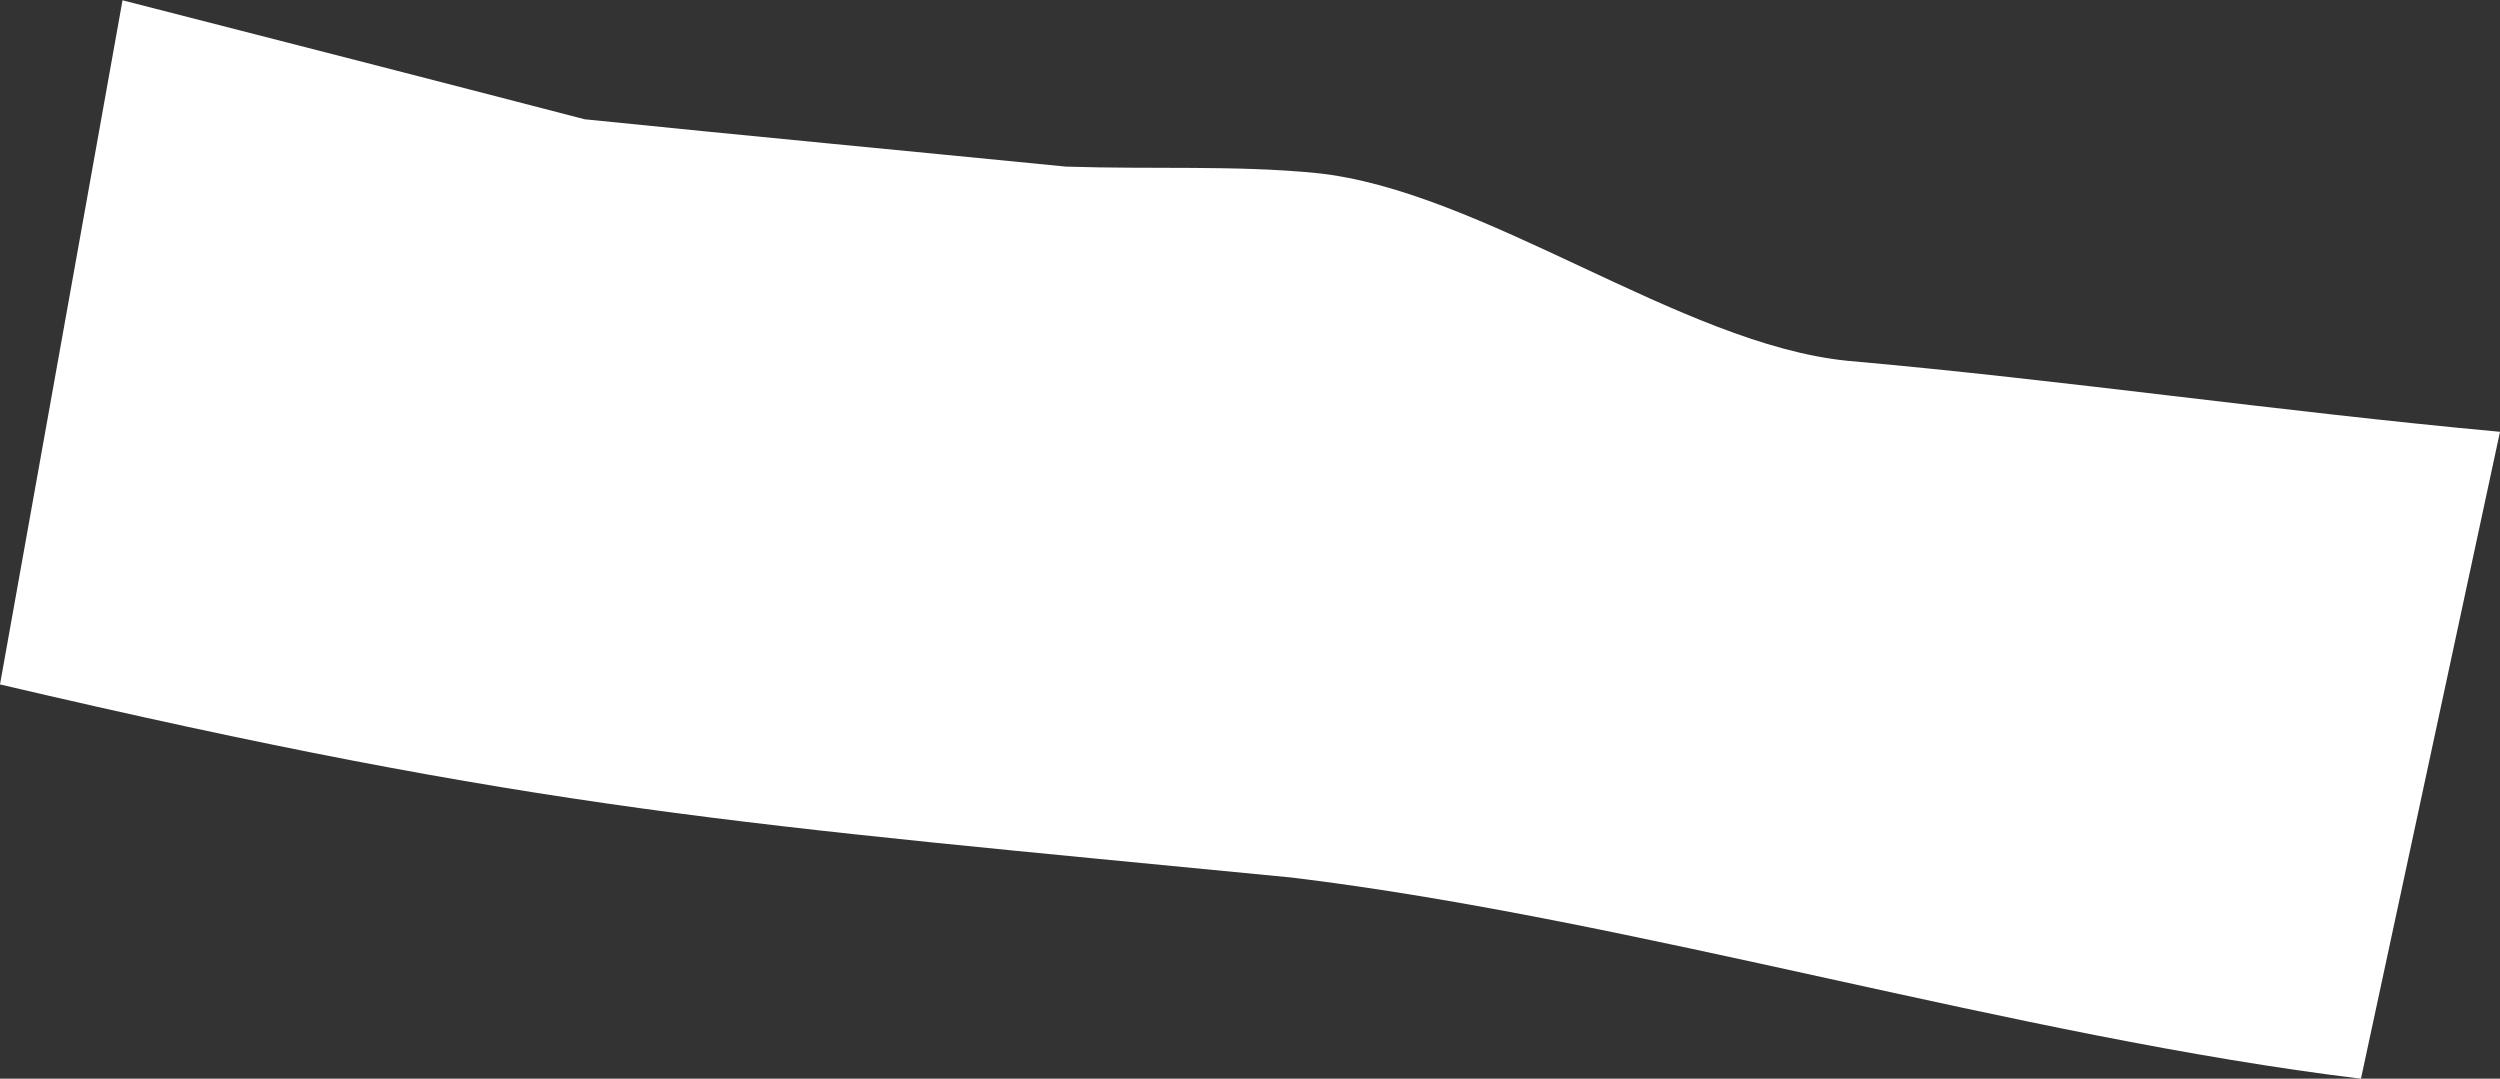 <svg xmlns="http://www.w3.org/2000/svg" width="42.254" height="18.231" viewBox="0 0 42.254 18.231"><rect x="0" y="0" width="42.254" height="18.231" fill="#333333" stroke="none"/><path d="M29.537,205.663c9.167,2.146,12.45,2.35,21.833,3.264,5.818.707,12.253,2.692,18.071,3.4l2.35-10.934c-3.755-.345-7.376-.877-11.03-1.2-2.814-.282-6.171-2.888-8.985-3.174-1.357-.133-2.747-.06-4.223-.108-2.71-.268-5.32-.513-8.134-.8-2.532-.658-5.171-1.335-7.811-2.011Z" transform="translate(-29.537 -194.095)" fill="#ffffff"/></svg>